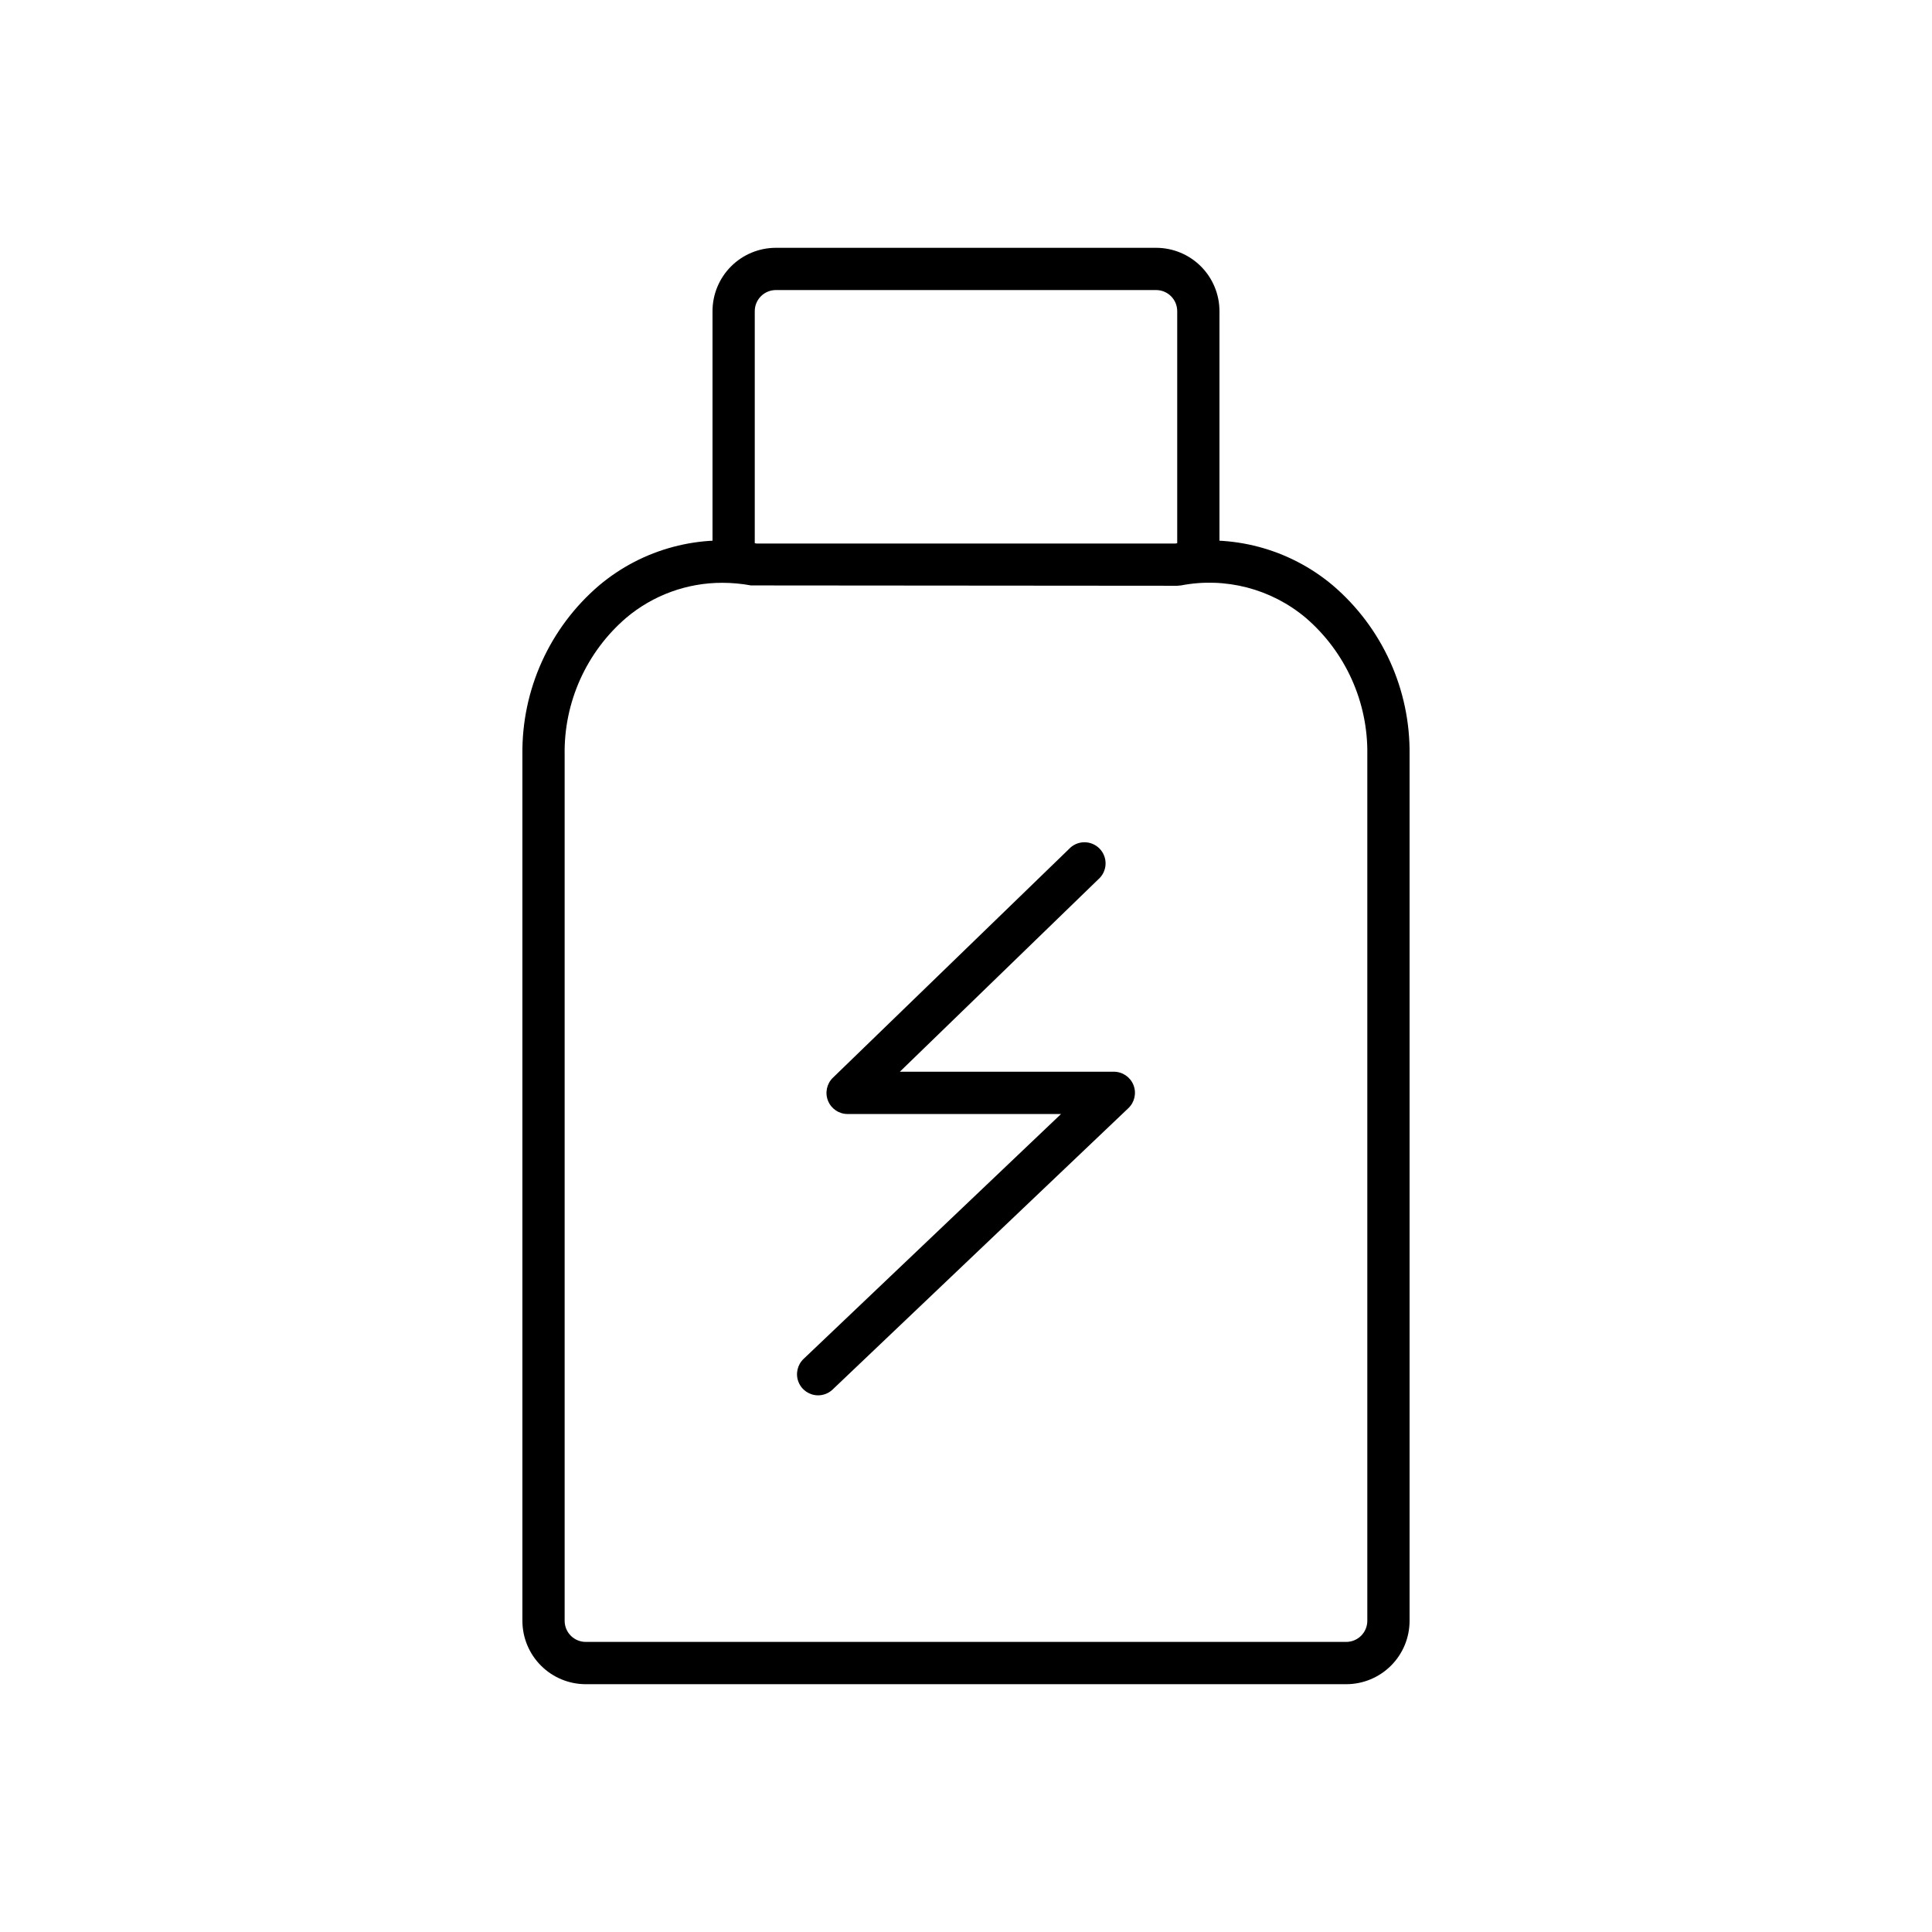 <?xml version="1.0" encoding="UTF-8"?>
<!-- Uploaded to: SVG Repo, www.svgrepo.com, Generator: SVG Repo Mixer Tools -->
<svg fill="#000000" width="800px" height="800px" version="1.1" viewBox="144 144 512 512" xmlns="http://www.w3.org/2000/svg">
 <g>
  <path d="m500.76 590.33h-201.52c-4.457 0-8.727-1.77-11.875-4.922-3.152-3.148-4.922-7.418-4.922-11.875v-229.51c-0.223-17.238 7.227-33.684 20.332-44.883 11.562-9.73 26.863-13.801 41.734-11.098h110.98c14.867-2.699 30.164 1.367 41.73 11.098 13.105 11.199 20.555 27.645 20.332 44.883v229.51c0 4.457-1.77 8.727-4.918 11.875-3.152 3.152-7.422 4.922-11.875 4.922zm-165.33-291.88c-9.324-0.02-18.355 3.269-25.484 9.281-10.555 9.074-16.531 22.367-16.309 36.285v229.51c0 1.484 0.586 2.91 1.637 3.961 1.051 1.047 2.477 1.637 3.961 1.637h201.52c1.484 0 2.906-0.59 3.957-1.637 1.051-1.051 1.641-2.477 1.641-3.961v-229.51c0.219-13.918-5.758-27.211-16.312-36.285-9.164-7.703-21.316-10.859-33.074-8.586l-0.996 0.09-112.95-0.09c-2.504-0.461-5.047-0.691-7.59-0.695z"/>
  <path d="m467.17 288.04h-11.195v-61.574c0-1.484-0.59-2.91-1.641-3.961-1.047-1.047-2.473-1.637-3.957-1.637h-100.76c-3.09 0-5.598 2.504-5.598 5.598v61.574h-11.195v-61.574c0-4.453 1.77-8.727 4.918-11.875 3.148-3.148 7.422-4.918 11.875-4.918h100.76c4.453 0 8.727 1.77 11.875 4.918 3.148 3.148 4.918 7.422 4.918 11.875z"/>
  <path d="m360.81 513.78c-2.289-0.004-4.344-1.395-5.191-3.519-0.852-2.125-0.32-4.555 1.336-6.133l68.23-64.902h-56.539c-2.281 0.012-4.344-1.367-5.203-3.484-0.863-2.113-0.352-4.543 1.285-6.133l62.531-60.578c1.039-1.141 2.504-1.801 4.047-1.824 1.543-0.023 3.027 0.59 4.102 1.695 1.074 1.109 1.645 2.609 1.578 4.152-0.07 1.543-0.773 2.984-1.941 3.992l-52.574 50.969h56.711c2.289 0.004 4.344 1.395 5.195 3.519 0.848 2.125 0.316 4.555-1.34 6.133l-78.371 74.559h0.004c-1.039 0.992-2.422 1.551-3.859 1.555z"/>
 </g>
</svg>